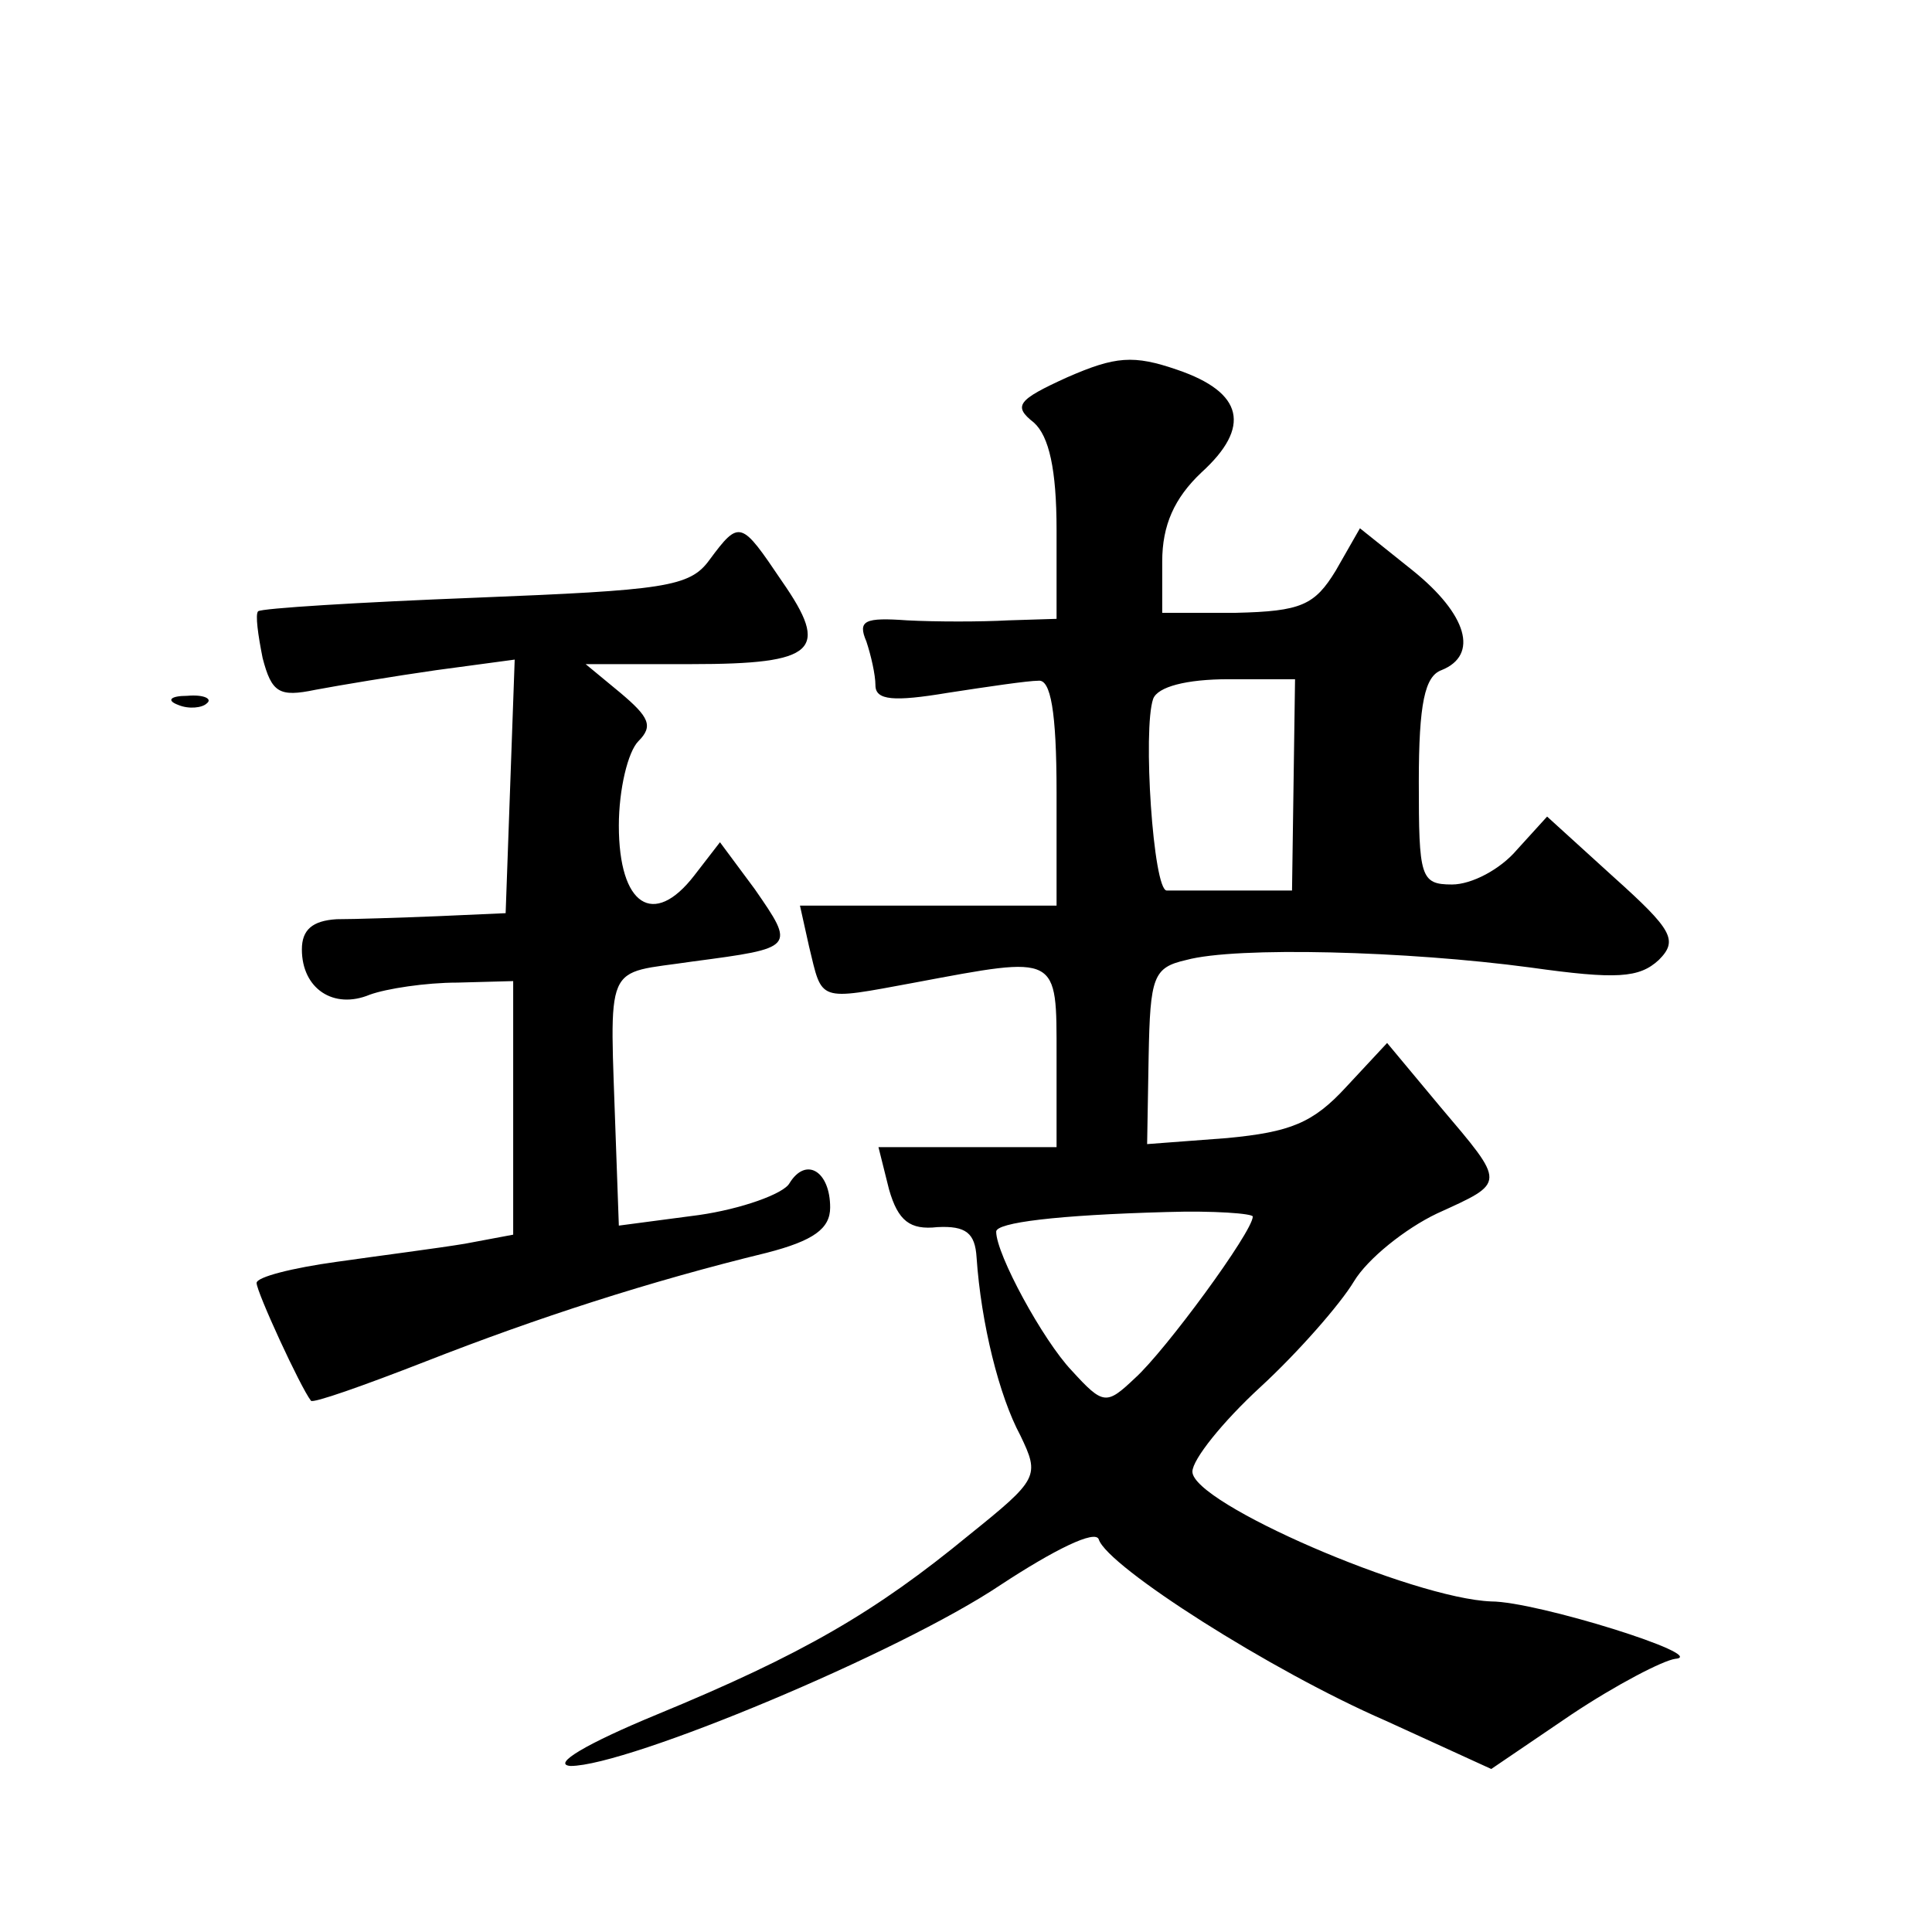 <?xml version="1.0" standalone="no"?>
<!DOCTYPE svg PUBLIC "-//W3C//DTD SVG 20010904//EN"
 "http://www.w3.org/TR/2001/REC-SVG-20010904/DTD/svg10.dtd">
<svg version="1.0" xmlns="http://www.w3.org/2000/svg"
 width="128pt" height="128pt" viewBox="0 0 128 128"
 preserveAspectRatio="xMidYMid meet">
<g transform="translate(0,128) scale(0.1,-0.1)"
fill="#0" stroke="none">
<path d="M707 1030 c-33 -15 -36 -19 -22 -30 10 -9 15 -31 15 -71 l0 -59 -32 -1
c-18 -1 -48 -1 -67 0 -28 2 -33 0 -27 -14 3 -9 6 -22 6 -29 0 -10 12 -11 48 -5
26 4 53 8 60 8 8 1 12 -20 12 -74 l0 -75 -85 0 -85 0 6 -27 c9 -37 5 -36 70 -24
96 18 94 19 94 -49 l0 -60 -59 0 -59 0 7 -28 c6 -21 14 -27 32 -25 19 1 25 -4 26
-20 3 -44 15 -92 29 -118 13 -27 12 -29 -34 -66 -62 -51 -110 -79 -207 -119 -46
-19 -70 -33 -57 -34 38 0 218 75 285 120 35 23 63 37 65 30 6 -18 114 -87 190 -120
l70 -32 53 36 c30 20 61 36 69 37 23 2 -92 38 -122 38 -52 2 -198 65 -198 86 0
8 20 33 45 56 25 23 53 55 62 70 9 15 34 35 55 45 46 21 46 19 2 71 l-35 42 -27
-29 c-22 -24 -37 -30 -79 -34 l-53 -4 1 58 c1 53 3 59 25 64 33 9 146 6 228 -5
57 -8 72 -7 85 5 13 13 9 20 -30 55 l-44 40 -20 -22 c-11 -13 -30 -23 -43 -23 -21
0 -22 5 -22 68 0 52 4 70 15 74 25 10 17 37 -19 66 l-35 28 -16 -28 c-14 -23 -23
-27 -66 -28 l-49 0 0 34 c0 24 8 42 26 59 33 30 28 53 -16 68 -29 10 -41 9 -73
-5z m150 -270 l-1 -70 -38 0 c-21 0 -41 0 -45 0 -9 0 -16 107 -9 127 3 8 22 13
50 13 l44 0 -1 -70z m-27 -286 c0 -10 -58 -89 -78 -107 -19 -18 -21 -18 -42 5 -19
20 -50 77 -50 92 0 6 40 11 113 13 31 1 57 -1 57 -3z M470 909 c-13 -18 -30 -20
-155 -25 -77 -3 -142 -7 -144 -9 -2 -2 0 -16 3 -31 6 -23 11 -26 35 -21 16 3 52
9 80 13 l52 7 -3 -84 -3 -84 -45 -2 c-25 -1 -55 -2 -67 -2 -16 -1 -23 -7 -23 -20
0 -26 21 -40 45 -30 11 4 37 8 58 8 l37 1 0 -84 0 -84 -32 -6 c-18 -3 -57 -8 -85
-12 -29 -4 -53 -10 -53 -14 0 -6 29 -69 36 -78 1 -2 35 10 76 26 74 29 148 53 226
72 31 8 42 16 42 30 0 24 -16 34 -27 16 -4 -7 -32 -17 -60 -21 l-53 -7 -2 56 c-4
122 -9 110 51 119 68 9 68 9 41 48 l-23 31 -17 -22 c-27 -35 -50 -20 -50 33 0 24
6 49 13 56 10 10 7 16 -12 32 l-23 19 70 0 c83 0 92 9 60 55 -27 40 -28 41 -48
14z M118 813 c7 -3 16 -2 19 1 4 3 -2 6 -13 5 -11 0 -14 -3 -6 -6z"/>
</g>
</svg>
